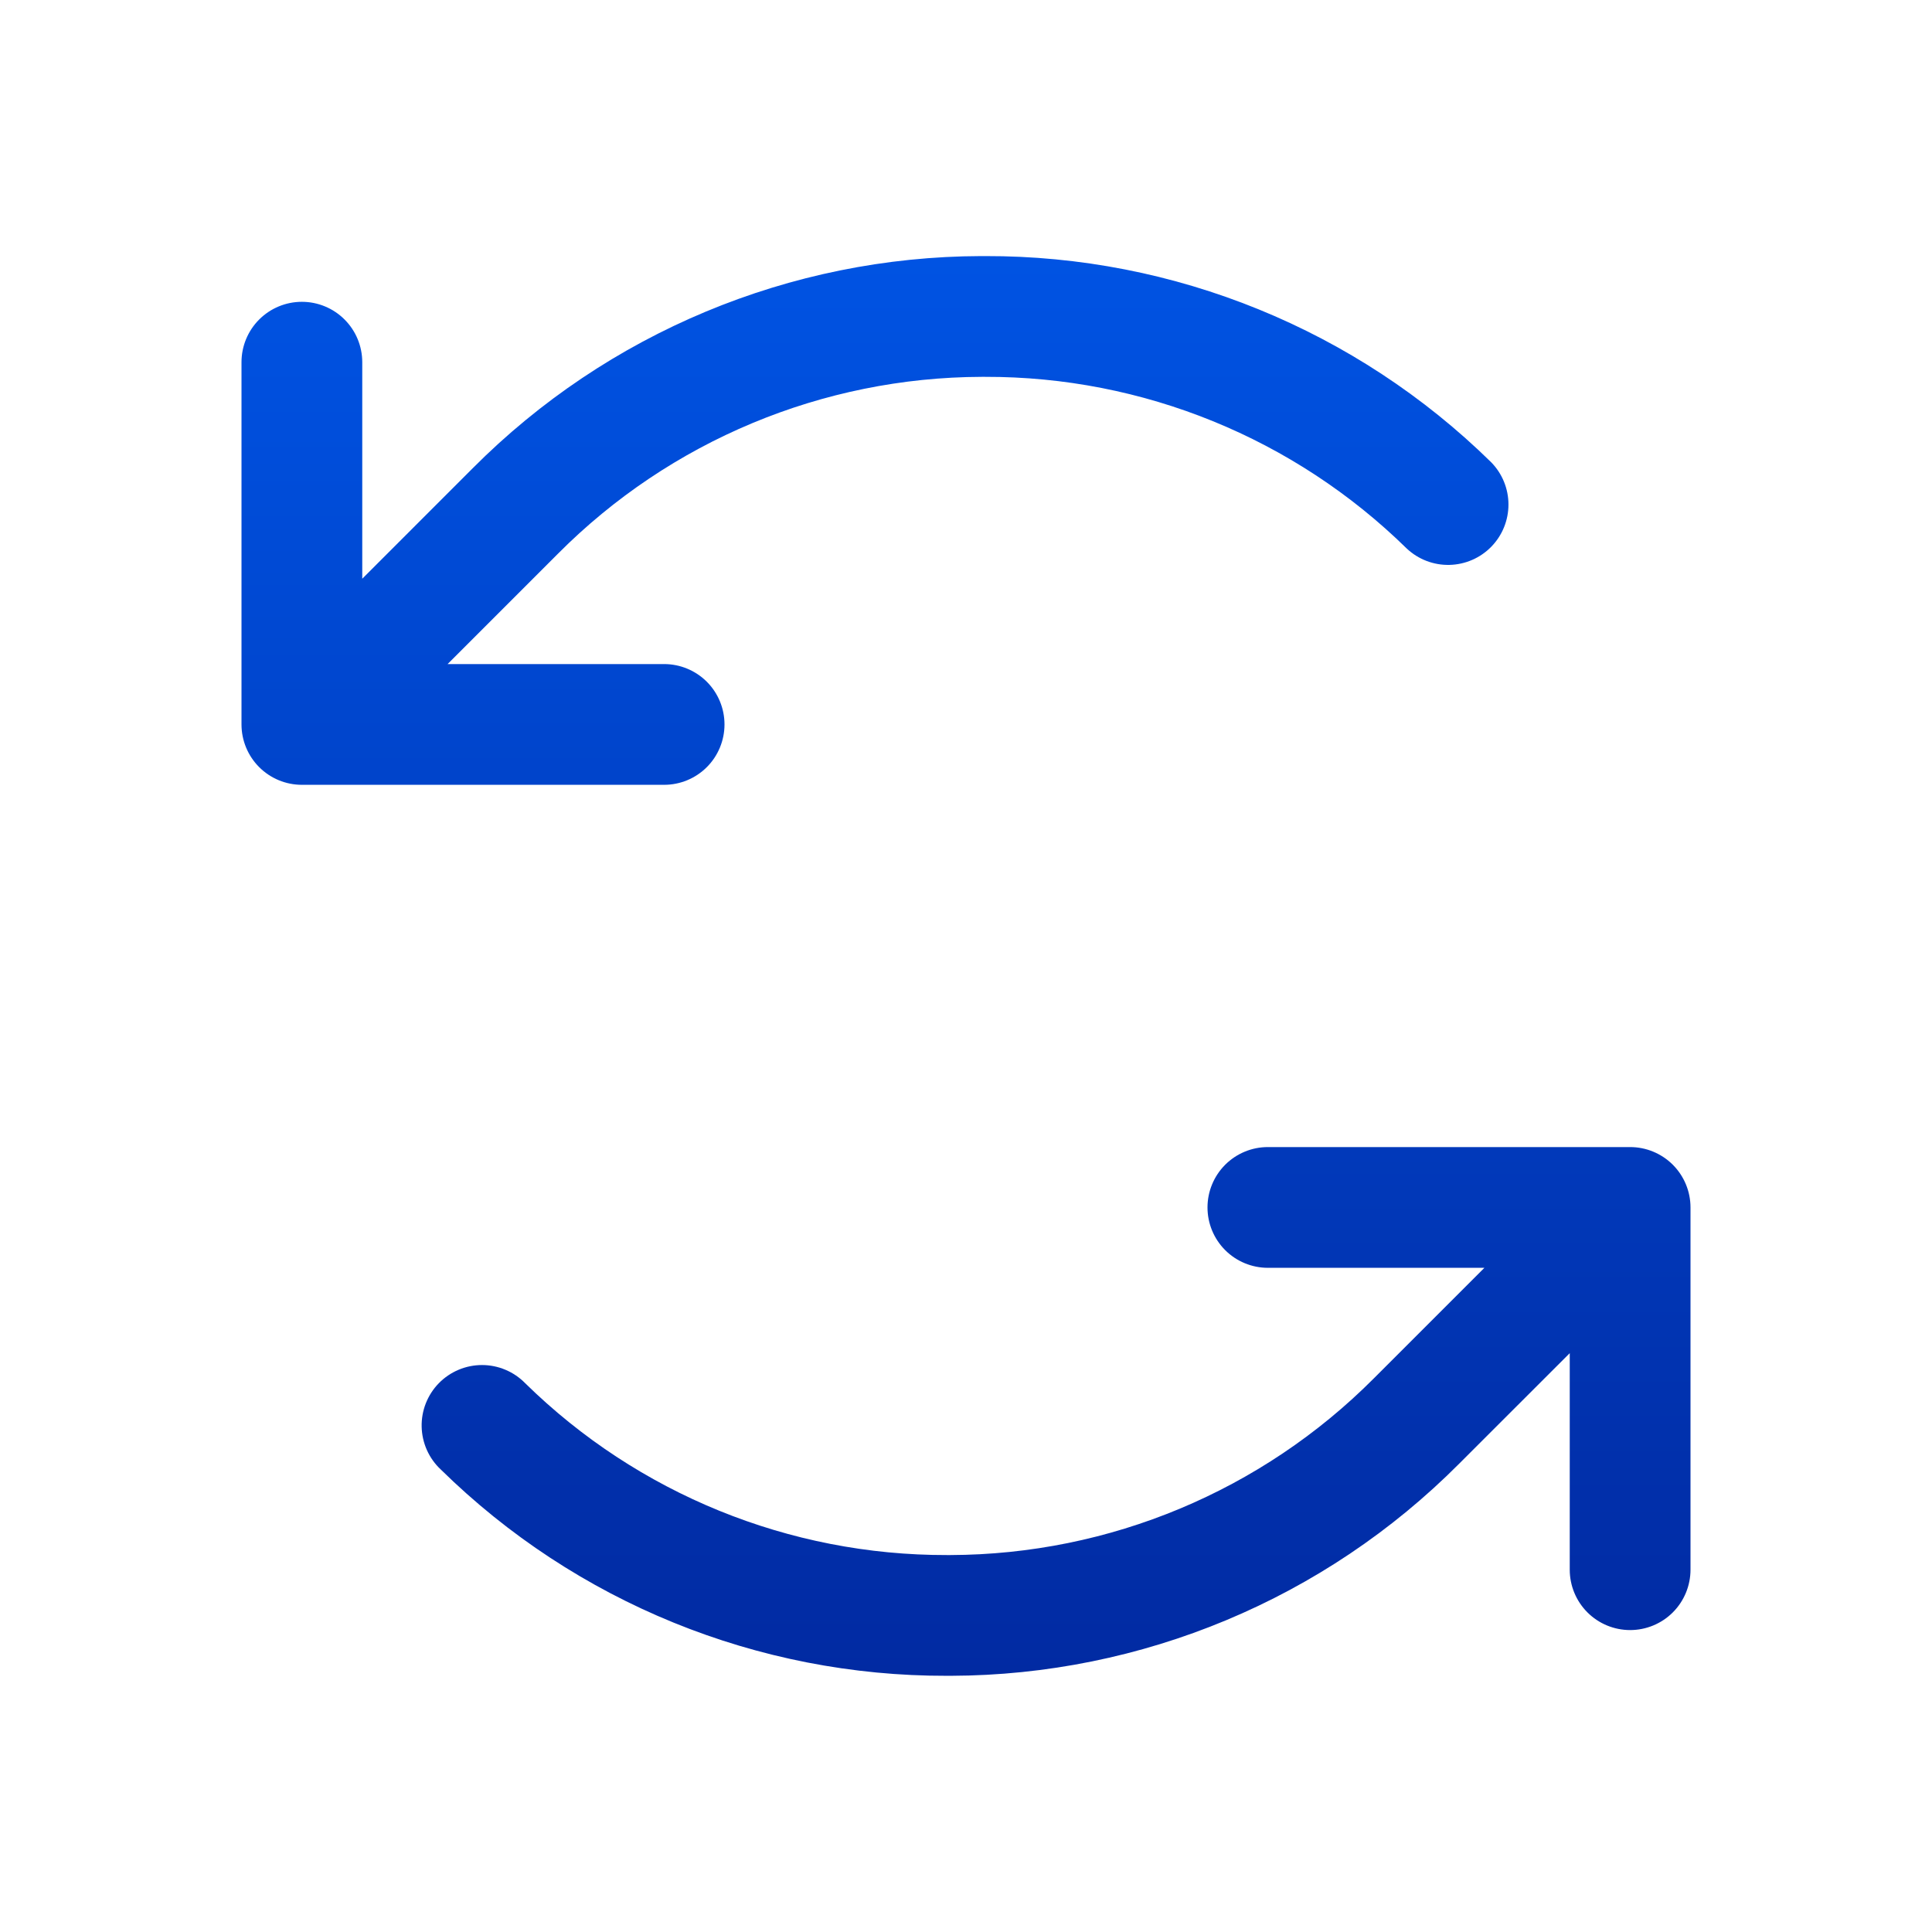 <svg width="133" height="133" viewBox="0 0 133 133" fill="none" xmlns="http://www.w3.org/2000/svg">
<path d="M45.719 54.027H20.781C19.679 54.027 18.622 53.59 17.842 52.81C17.063 52.031 16.625 50.974 16.625 49.871V24.934C16.625 23.831 17.063 22.774 17.842 21.995C18.622 21.215 19.679 20.777 20.781 20.777C21.884 20.777 22.941 21.215 23.72 21.995C24.5 22.774 24.938 23.831 24.938 24.934V39.839L32.538 32.238C41.808 22.922 54.397 17.667 67.539 17.629H67.814C80.845 17.596 93.364 22.697 102.659 31.828C103.418 32.604 103.843 33.647 103.843 34.733C103.843 35.819 103.419 36.861 102.66 37.638C101.901 38.415 100.868 38.863 99.782 38.888C98.697 38.913 97.645 38.512 96.851 37.771C89.103 30.166 78.672 25.916 67.814 25.942H67.581C56.63 25.975 46.14 30.353 38.414 38.114L30.813 45.715H45.719C46.821 45.715 47.878 46.153 48.658 46.932C49.437 47.712 49.875 48.769 49.875 49.871C49.875 50.974 49.437 52.031 48.658 52.81C47.878 53.59 46.821 54.027 45.719 54.027ZM112.219 78.965H87.281C86.179 78.965 85.122 79.403 84.342 80.182C83.563 80.962 83.125 82.019 83.125 83.121C83.125 84.224 83.563 85.281 84.342 86.06C85.122 86.84 86.179 87.277 87.281 87.277H102.187L94.586 94.878C86.861 102.638 76.374 107.016 65.425 107.051H65.191C54.334 107.076 43.903 102.827 36.154 95.221C35.767 94.825 35.305 94.51 34.794 94.296C34.284 94.081 33.736 93.97 33.182 93.97C32.628 93.97 32.08 94.081 31.569 94.296C31.059 94.511 30.597 94.825 30.209 95.221C29.822 95.618 29.518 96.087 29.315 96.602C29.112 97.117 29.014 97.668 29.027 98.222C29.04 98.775 29.163 99.321 29.389 99.826C29.616 100.332 29.941 100.787 30.346 101.164C39.642 110.296 52.16 115.397 65.191 115.363H65.461C78.601 115.324 91.188 110.069 100.457 100.754L108.062 93.153V108.059C108.062 109.161 108.5 110.218 109.28 110.998C110.059 111.777 111.116 112.215 112.219 112.215C113.321 112.215 114.378 111.777 115.158 110.998C115.937 110.218 116.375 109.161 116.375 108.059V83.121C116.375 82.019 115.937 80.962 115.158 80.182C114.378 79.403 113.321 78.965 112.219 78.965Z" fill="url(#paint0_linear_484_803)"/>
<defs>
<linearGradient id="paint0_linear_484_803" x1="66.5" y1="17.629" x2="66.5" y2="115.363" gradientUnits="userSpaceOnUse">
<stop stop-color="#0053E3"/>
<stop offset="1" stop-color="#012AA2"/>
</linearGradient>
</defs>
</svg>
